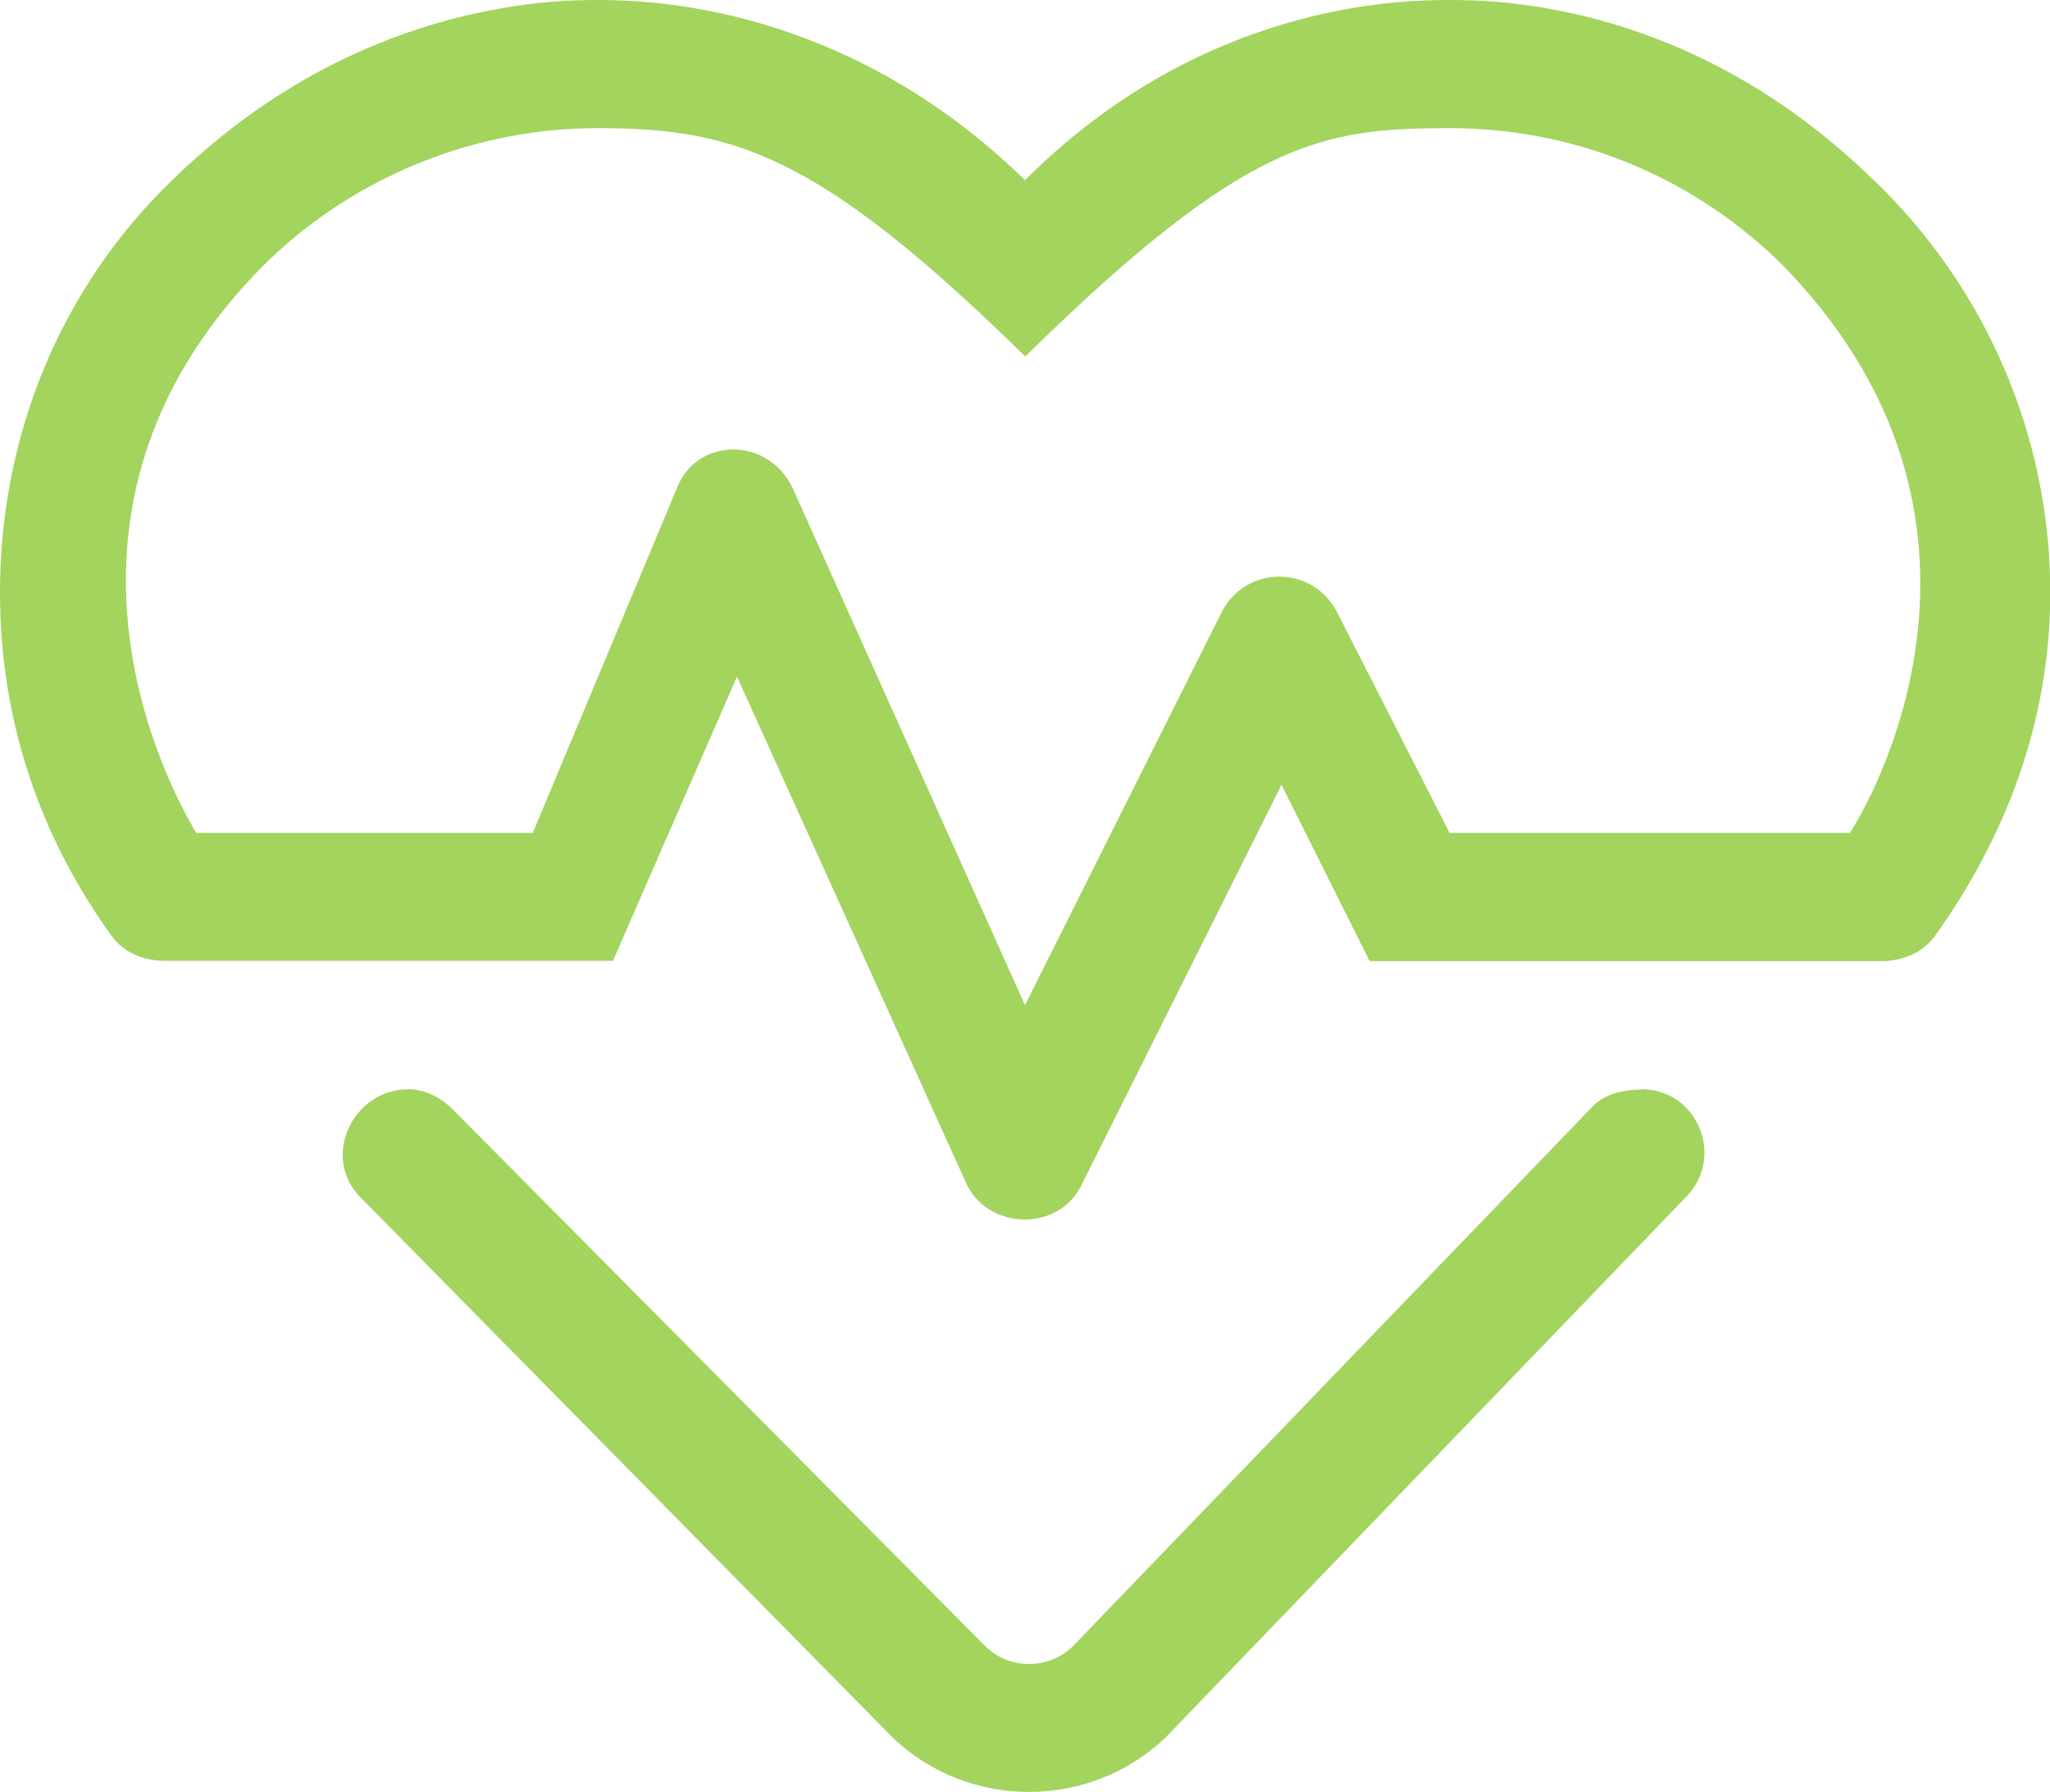 <?xml version="1.0" encoding="UTF-8"?><svg id="Layer_2" xmlns="http://www.w3.org/2000/svg" viewBox="0 0 80 69.92"><defs><style>.cls-1{fill:#a2d45e;stroke-width:0px;}</style></defs><g id="Layer_1-2"><path class="cls-1" d="M73.13,7.03c4.38,4.22,6.88,10,6.88,16.09,0,5-1.72,9.53-4.53,13.44-.47.62-1.25.94-2.03.94h-20l-3.44-6.88-7.81,15.63c-.94,1.88-3.75,1.72-4.53-.16l-8.91-19.69-4.84,11.09H6.41c-.78,0-1.56-.31-2.03-.94C1.56,32.66,0,28.12,0,23.12c0-6.09,2.34-11.87,6.72-16.09C13.75.16,21.41,0,23.28,0c2.03,0,9.69.16,16.72,7.03C46.87.16,54.53,0,56.56,0s9.53.16,16.56,7.03ZM72.19,32.5c1.41-2.19,6.72-12.81-2.81-22.34-3.59-3.44-8.13-5.16-12.81-5.16-5,0-7.97.47-16.56,8.91-8.12-7.97-11.41-8.91-16.72-8.91-4.53,0-9.22,1.72-12.81,5.16C.94,19.53,6.25,30.16,7.66,32.5h13.13l5.62-13.44c.78-2.03,3.59-2.03,4.53,0l9.06,20.16,7.66-15.31c.94-1.88,3.59-1.88,4.53,0l4.38,8.59h15.63ZM64.06,42.5c2.19,0,3.28,2.66,1.72,4.22l-20.31,21.09c-2.97,2.81-7.66,2.81-10.62,0l-20.78-21.09c-1.56-1.56-.31-4.22,1.87-4.22.62,0,1.25.31,1.72.78l20.78,20.94c.94.94,2.5.94,3.44,0l20.31-21.09c.47-.47,1.25-.62,1.88-.62Z"/></g></svg>